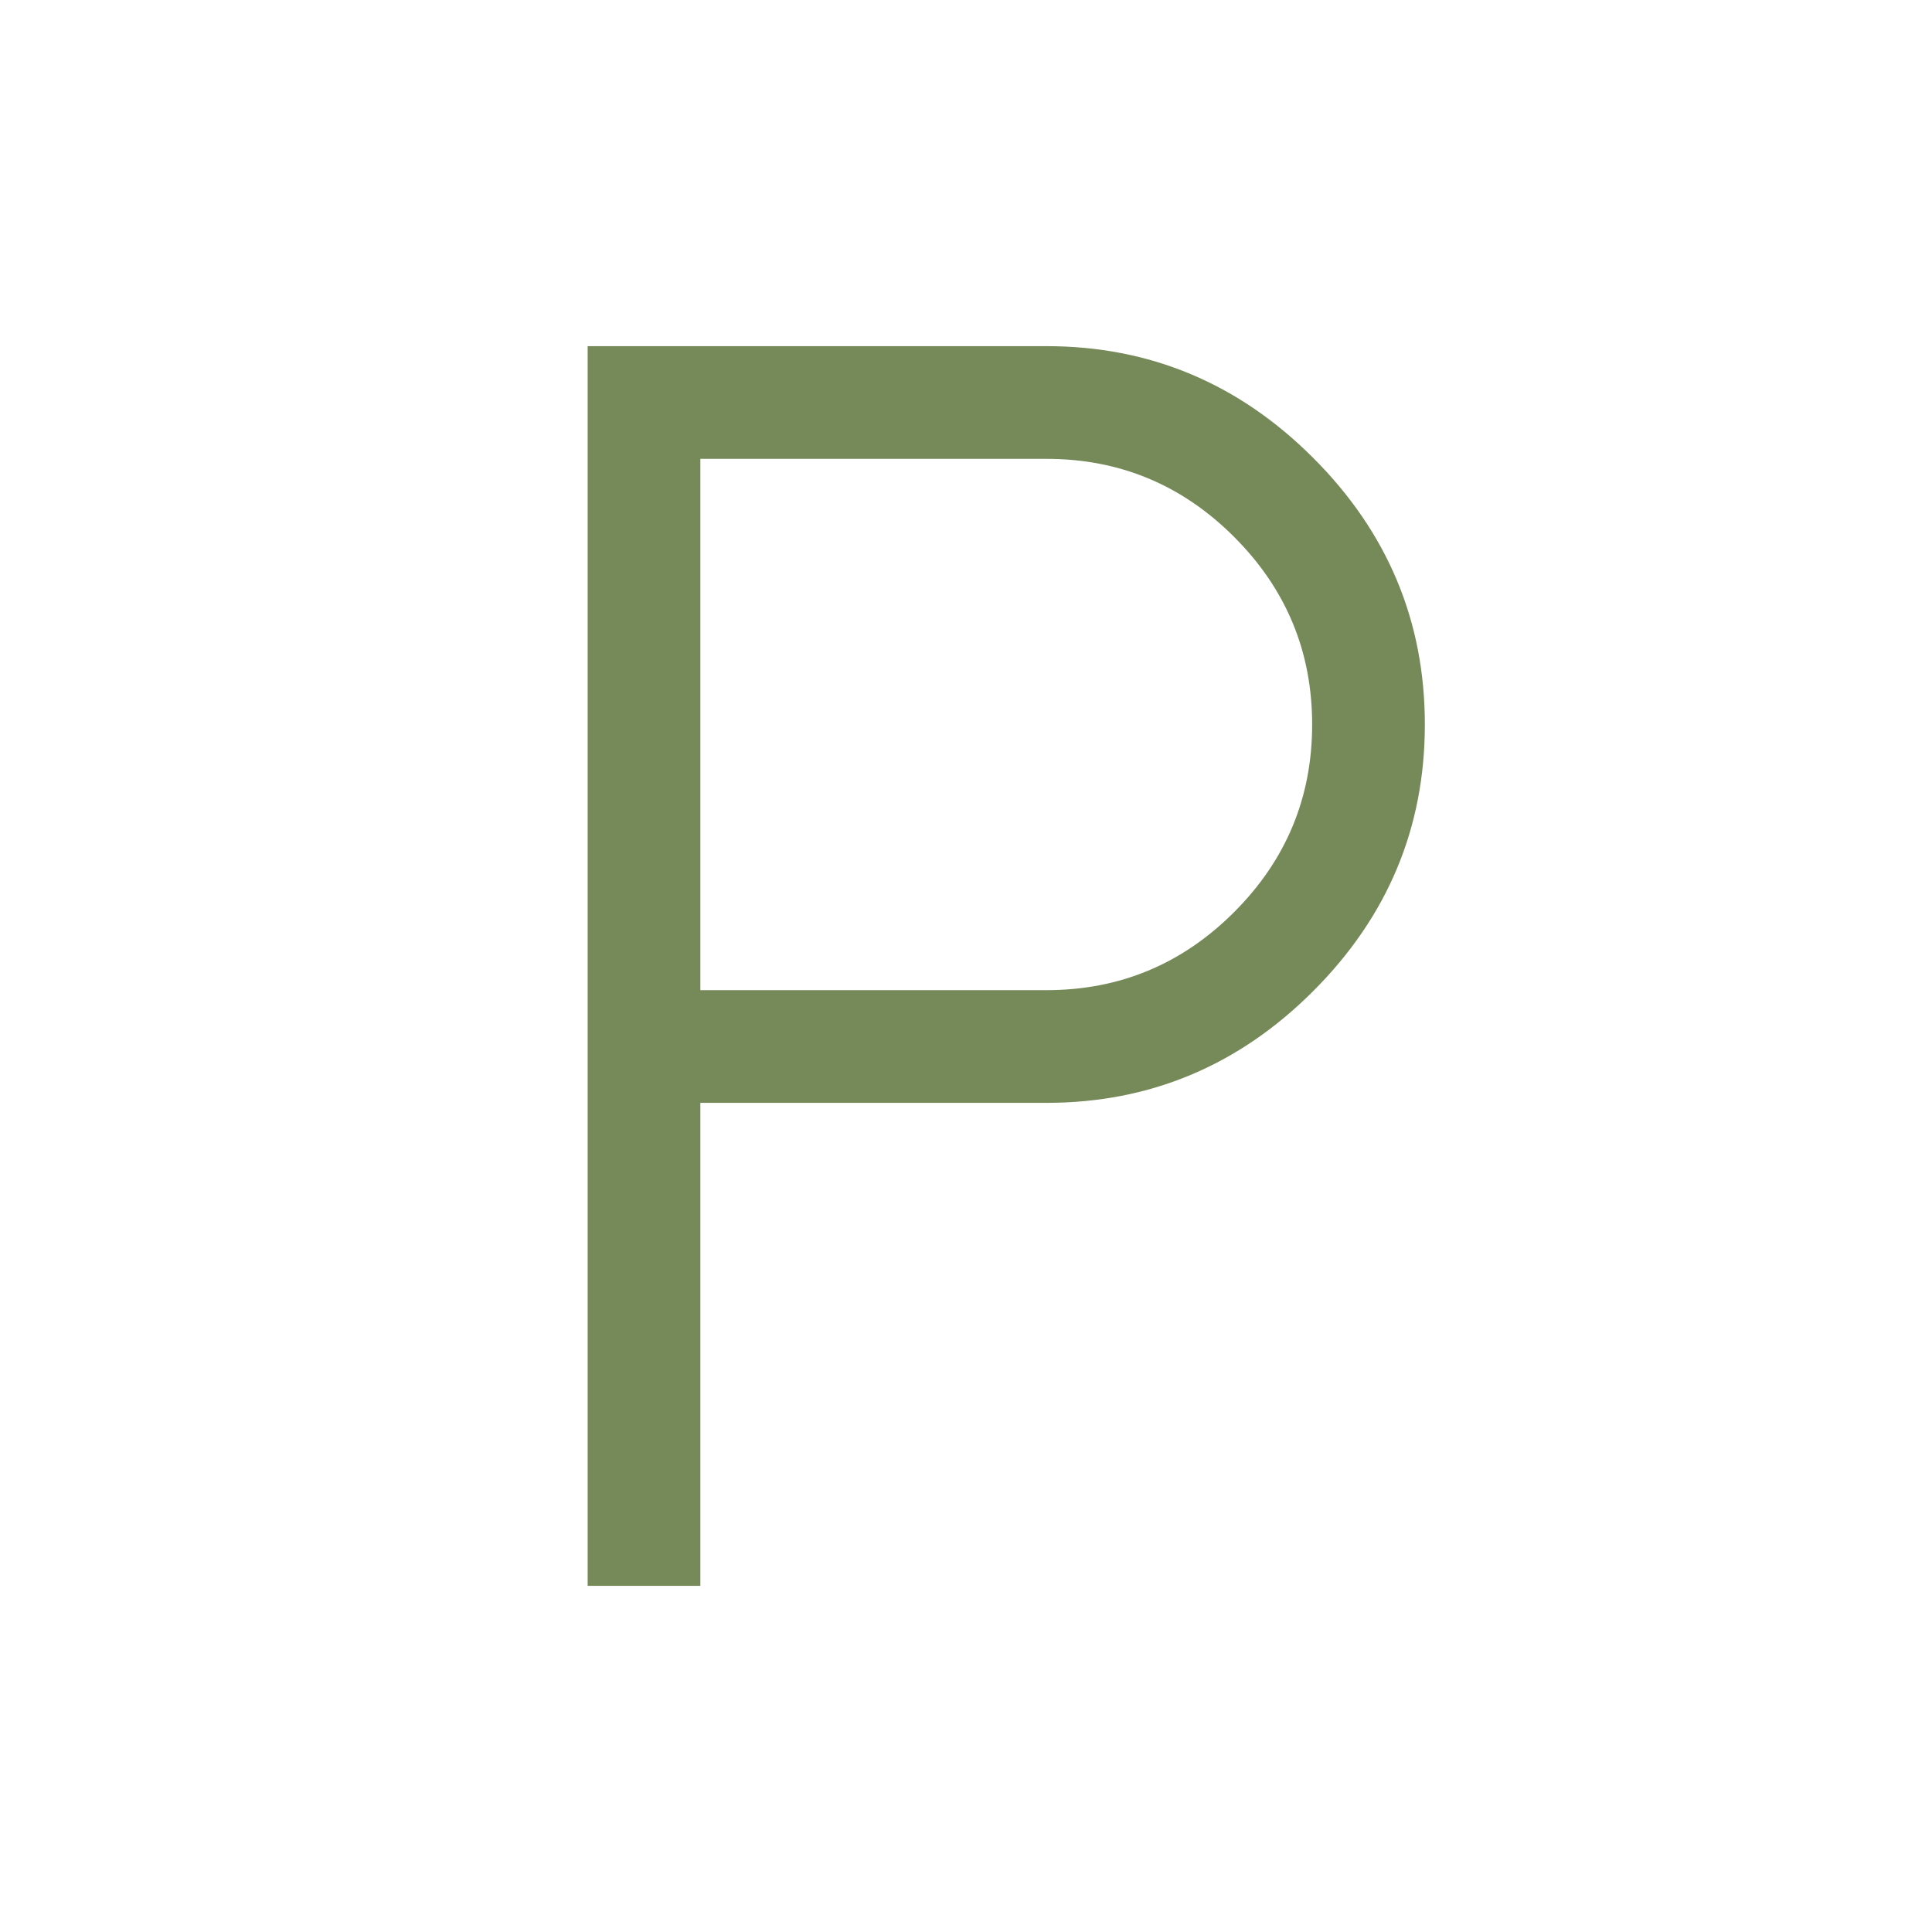 <?xml version="1.0" encoding="UTF-8"?>
<svg xmlns="http://www.w3.org/2000/svg" height="24px" viewBox="0 -960 960 960" width="24px" fill="#758A58">
  <path d="M292-172v-616h228q77 0 132.5 55.5T708-600q0 77-55.5 132.5T520-412H348v240h-56Zm56-296h172q54.45 0 93.22-38.77Q652-545.55 652-600t-38.78-93.22Q574.45-732 520-732H348v264Z"></path>
</svg>
